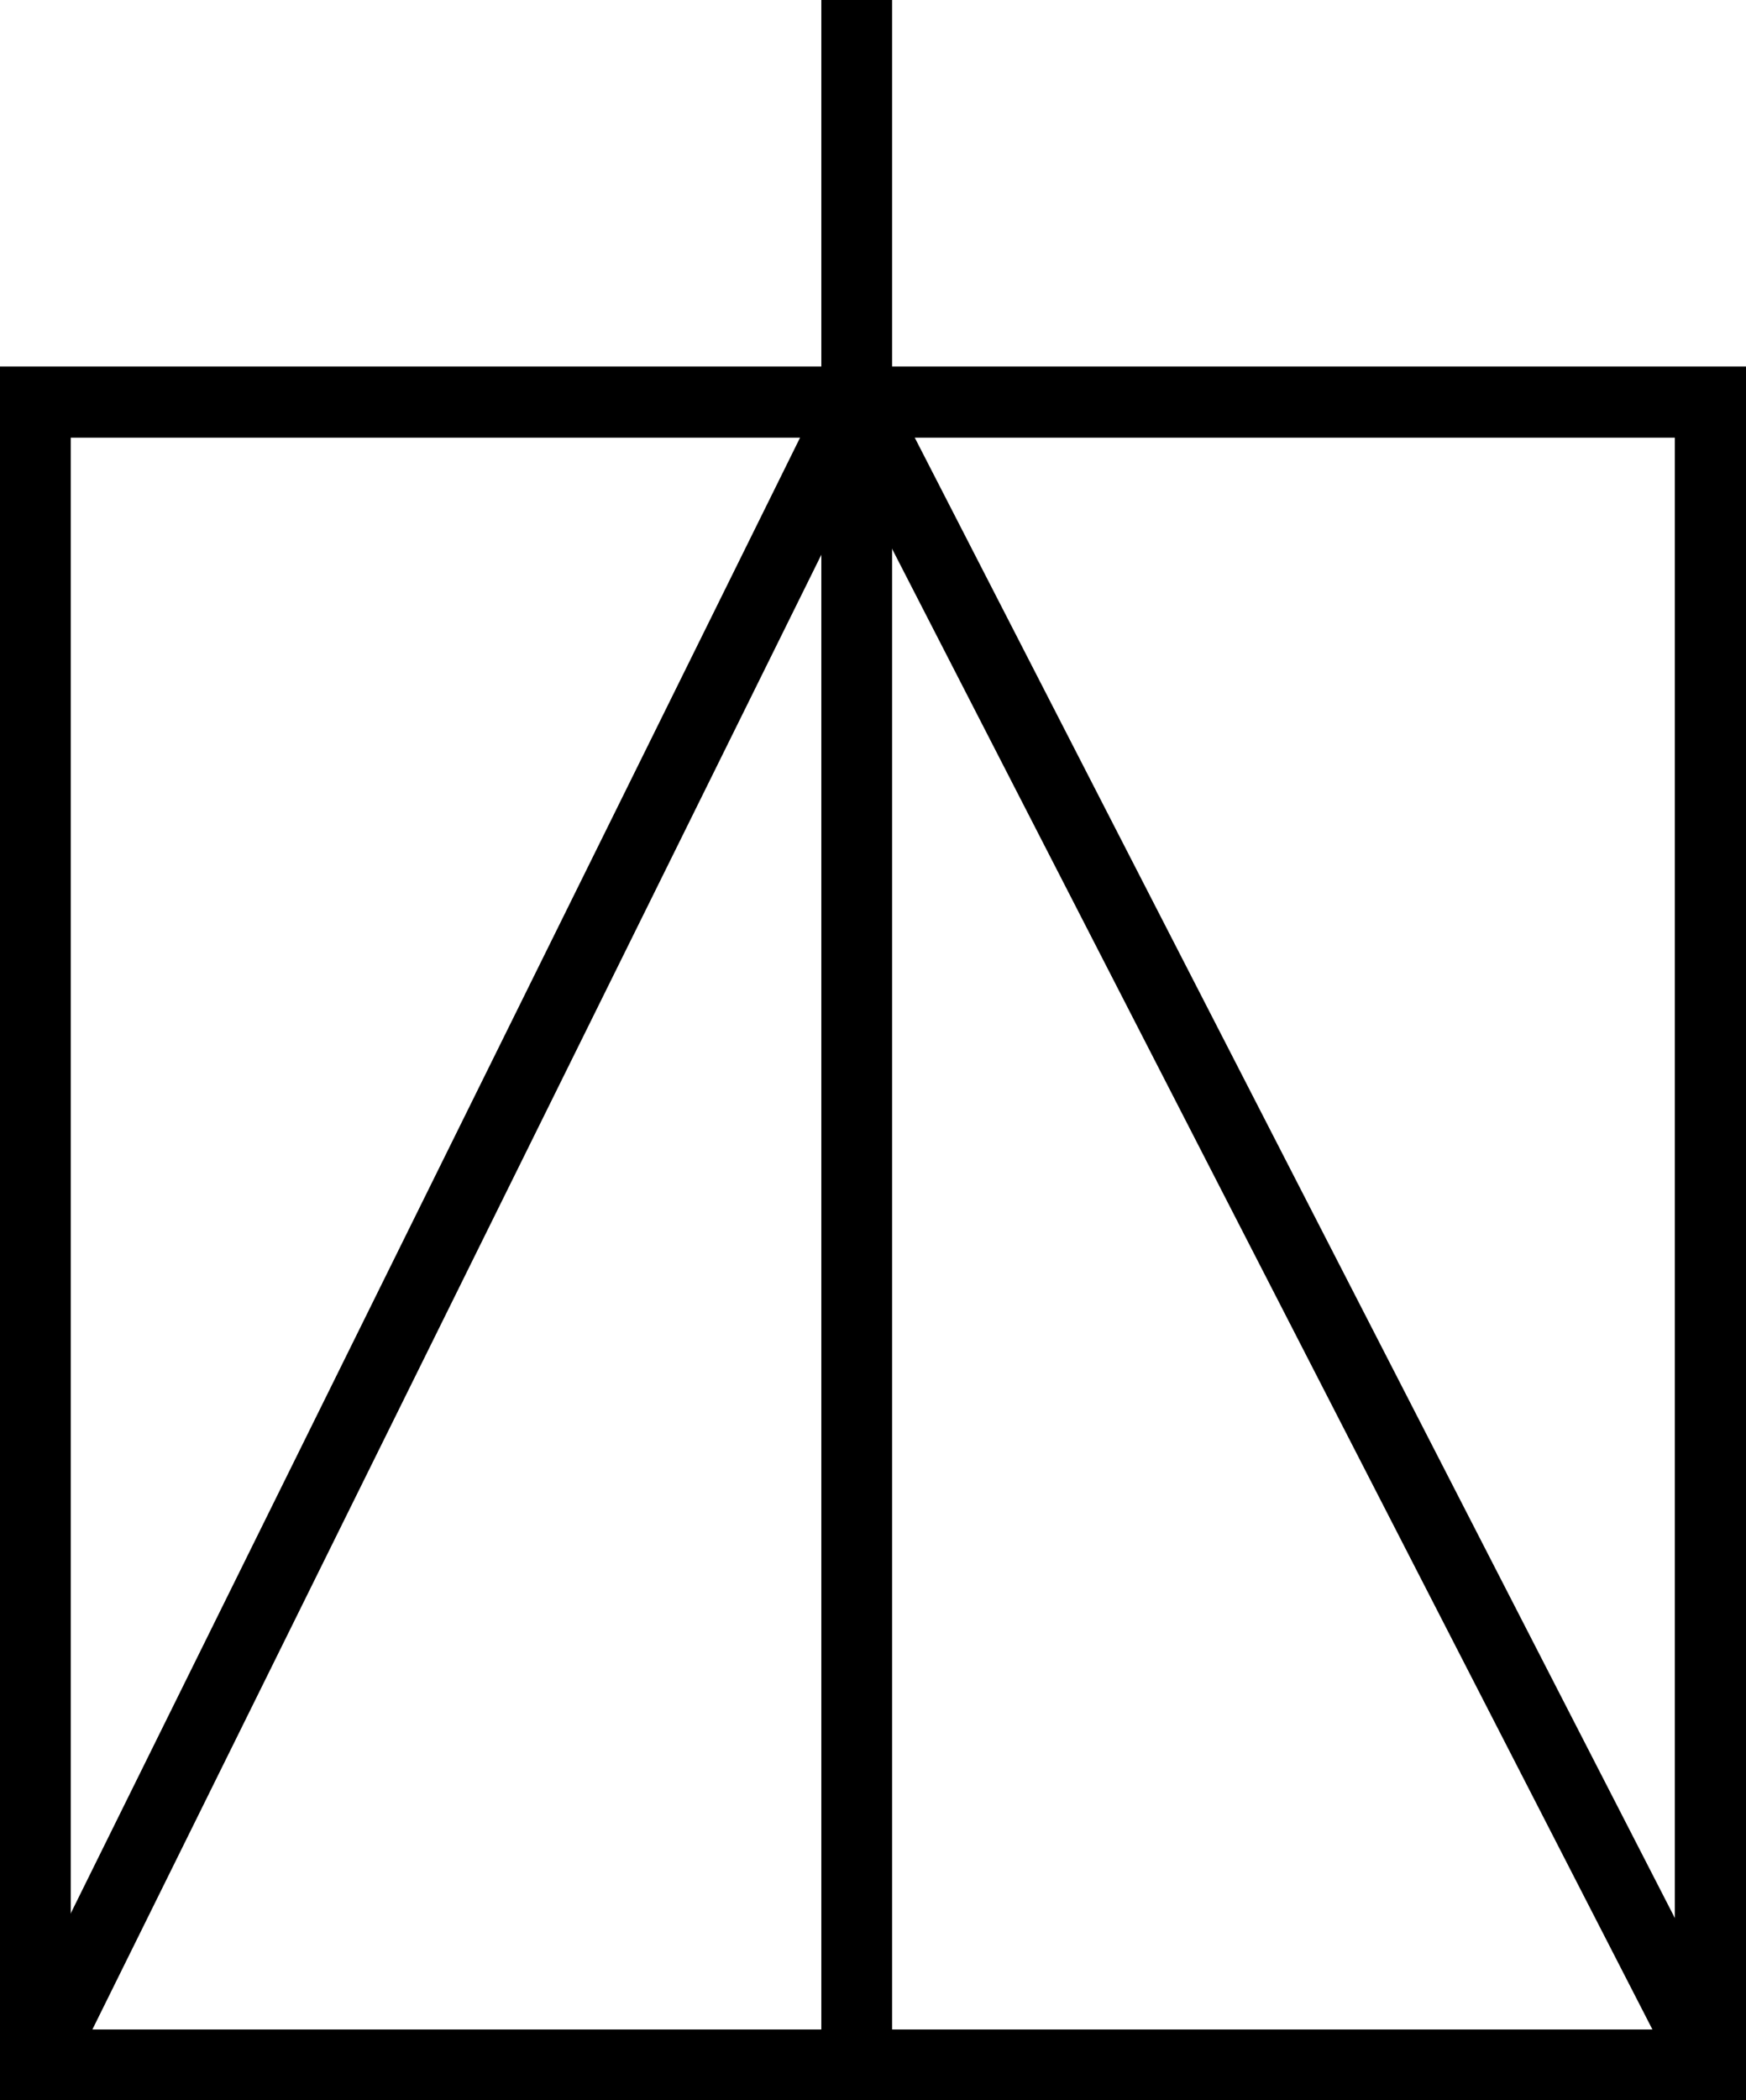 <?xml version="1.0" encoding="UTF-8"?><svg xmlns="http://www.w3.org/2000/svg" viewBox="0 0 43.43 52.21"><g id="a"/><g id="b"><g id="c"><g><path d="M43.43,52.21H0V9.11H43.43V52.21ZM1.76,50.45H41.66V10.88H1.76V50.45Z"/><rect x="20.43" width="1.76" height="51.36"/><polygon points="41.76 51.73 21.33 11.97 1.67 51.72 .09 50.94 21.3 8.05 43.33 50.93 41.76 51.73"/></g></g></g></svg>